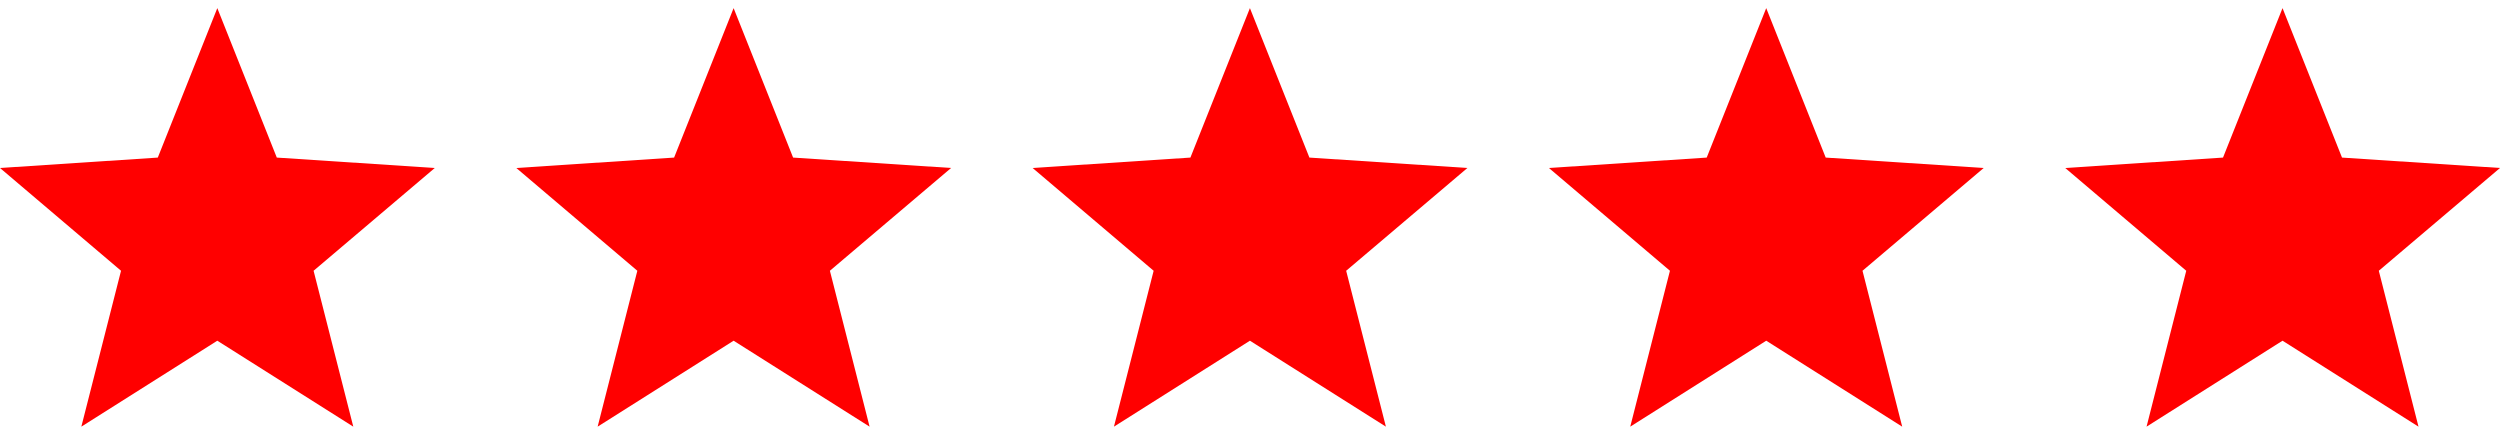 <svg xmlns="http://www.w3.org/2000/svg" width="92" height="16" viewBox="0 0 92 16" fill="none"><path d="M16 6.182L10.186 5.799L7.997 0.299L5.807 5.799L0 6.182L4.454 9.964L2.993 15.701L7.997 12.538L13.001 15.701L11.54 9.964L16 6.182Z" fill="#FF0000"></path><path d="M35 6.182L29.186 5.799L26.997 0.299L24.807 5.799L19 6.182L23.454 9.964L21.993 15.701L26.997 12.538L32.001 15.701L30.54 9.964L35 6.182Z" fill="#FF0000"></path><path d="M54 6.182L48.186 5.799L45.997 0.299L43.807 5.799L38 6.182L42.454 9.964L40.993 15.701L45.997 12.538L51.001 15.701L49.539 9.964L54 6.182Z" fill="#FF0000"></path><path d="M73 6.182L67.186 5.799L64.997 0.299L62.807 5.799L57 6.182L61.454 9.964L59.993 15.701L64.997 12.538L70.001 15.701L68.54 9.964L73 6.182Z" fill="#FF0000"></path><path d="M92 6.182L86.186 5.799L83.997 0.299L81.807 5.799L76 6.182L80.454 9.964L78.993 15.701L83.997 12.538L89.001 15.701L87.54 9.964L92 6.182Z" fill="#FF0000"></path></svg>